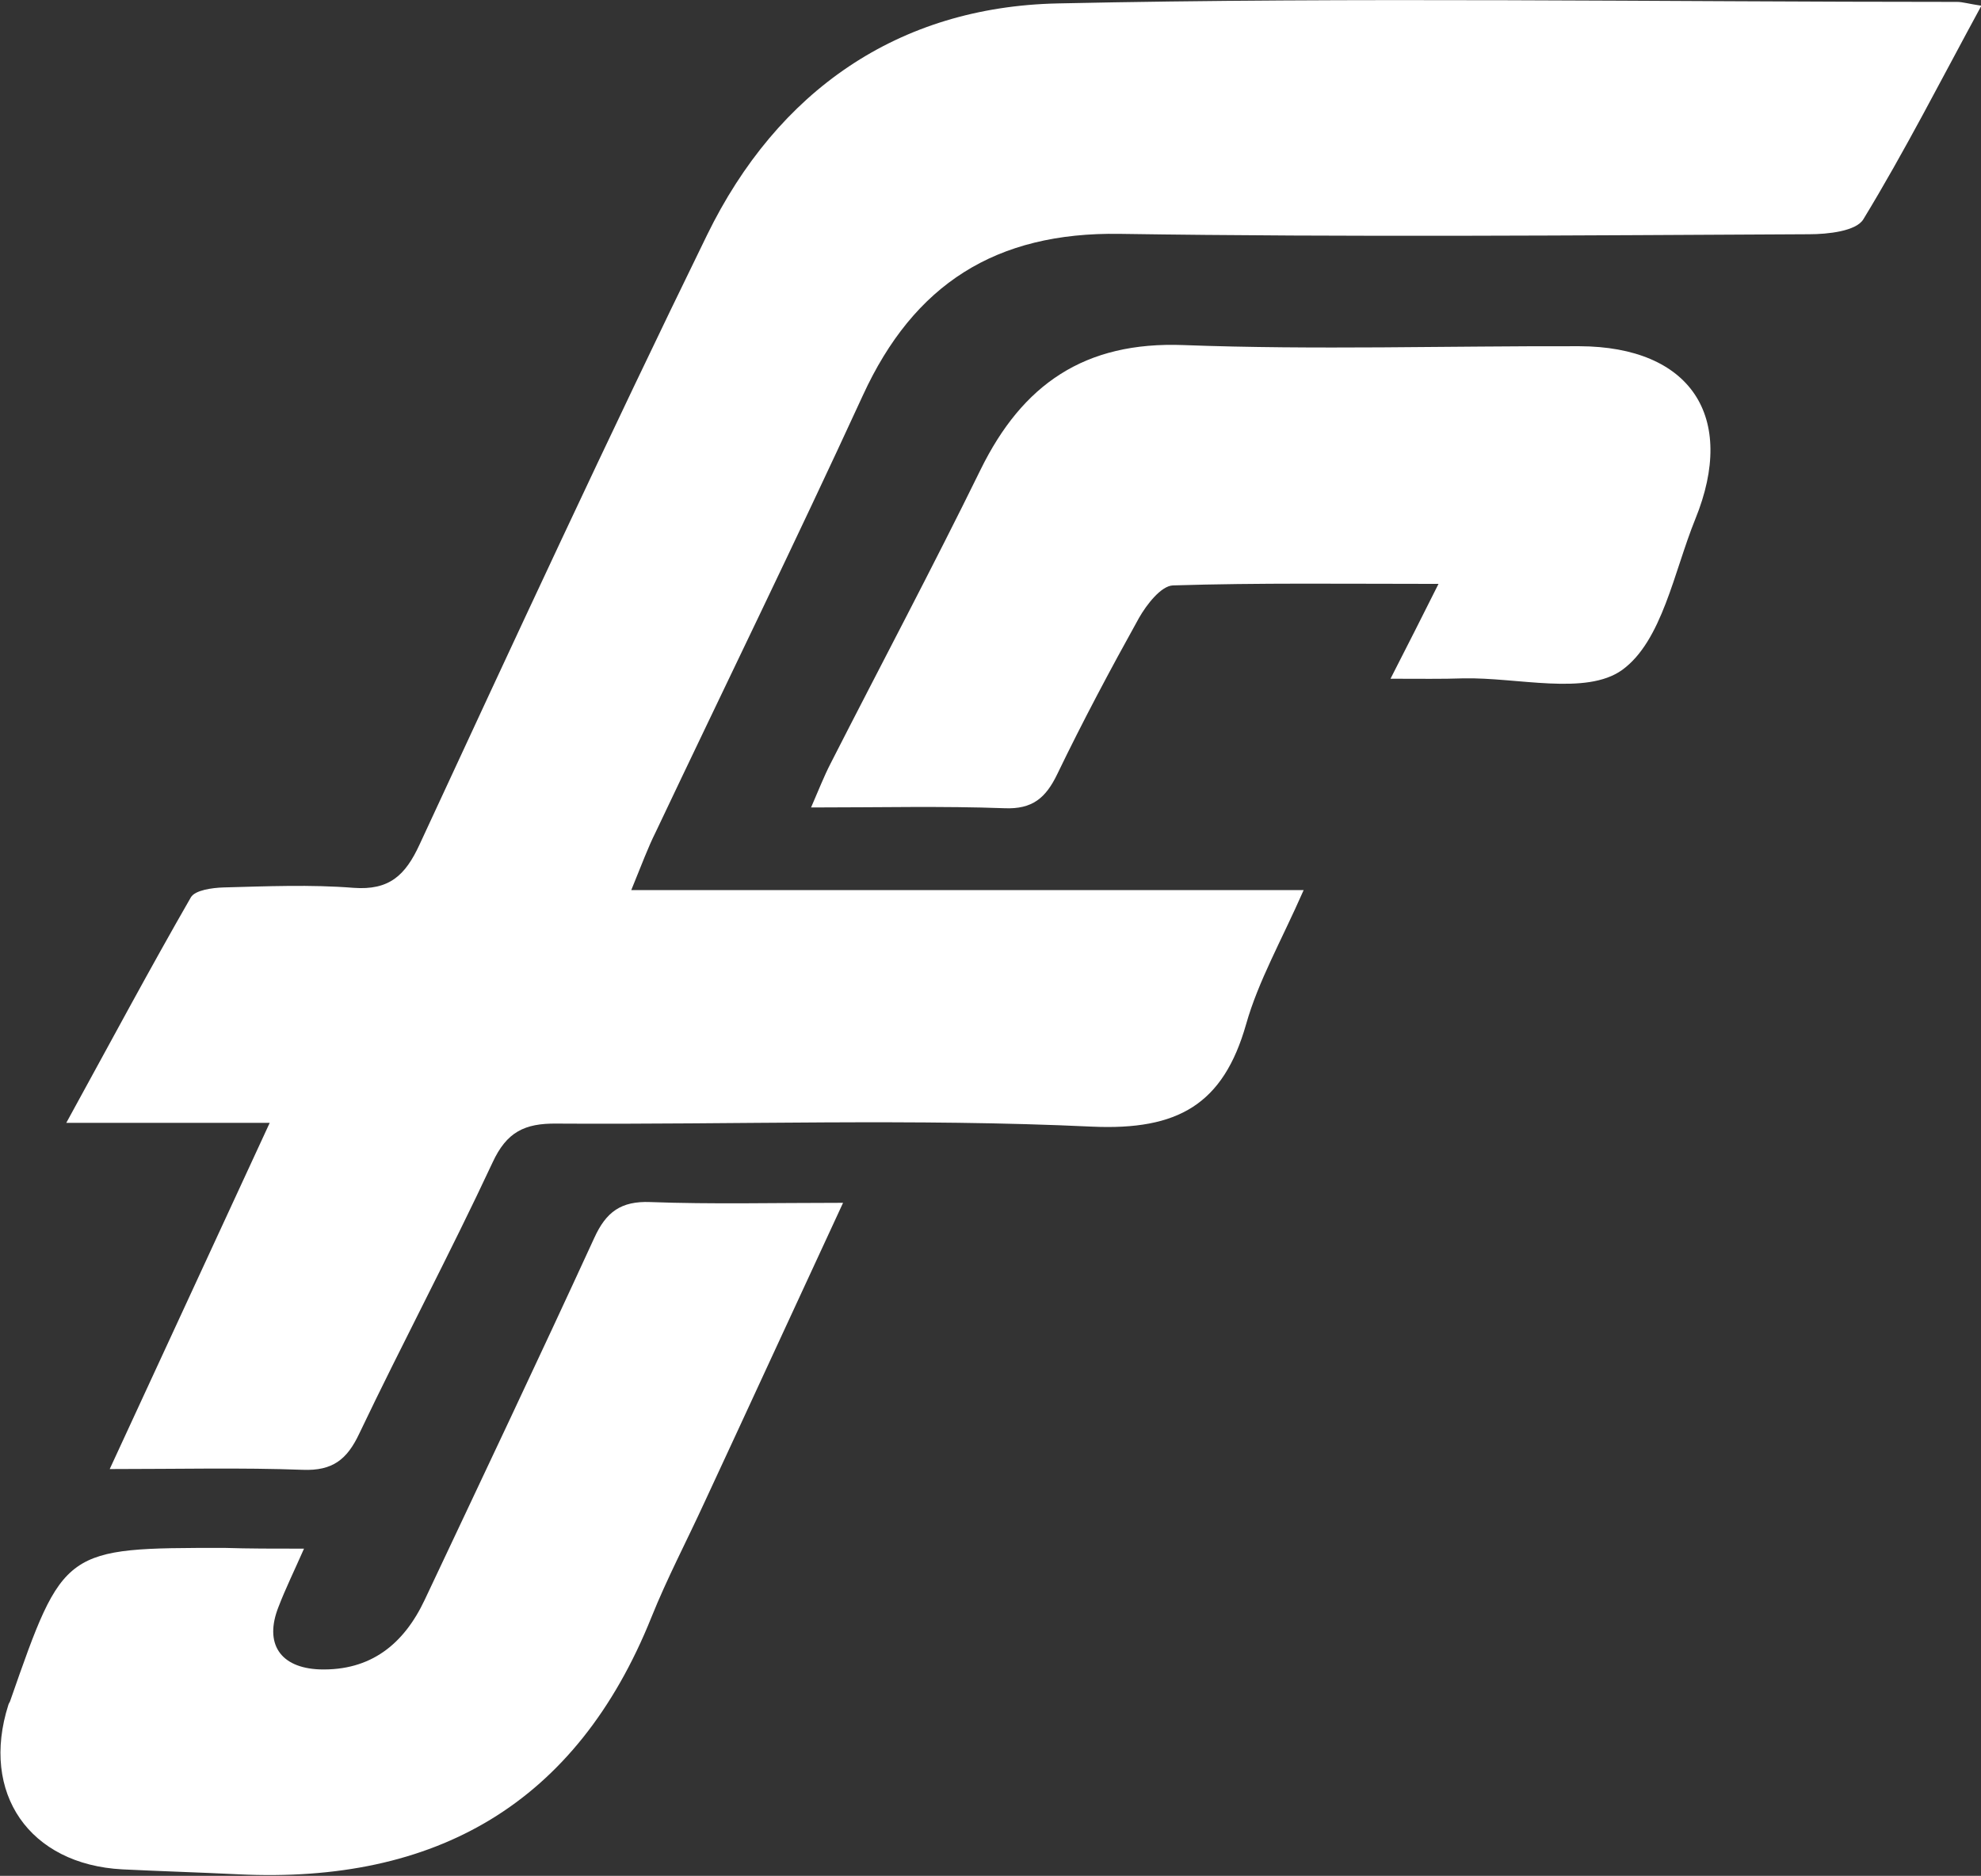 <?xml version="1.0" encoding="utf-8"?>
<!-- Generator: Adobe Illustrator 23.0.6, SVG Export Plug-In . SVG Version: 6.00 Build 0)  -->
<svg version="1.1" id="Calque_1" xmlns="http://www.w3.org/2000/svg" xmlns:xlink="http://www.w3.org/1999/xlink" x="0px" y="0px"
	 viewBox="0 0 520 492.5" style="enable-background:new 0 0 520 492.5;" xml:space="preserve">
<rect x="0" y="0" width="520" height="492.5" fill="#333333" stroke="none"/>
<style type="text/css">
	.st0{fill:#FFFFFF;}
</style>
<g>
	<path class="st0" d="M165.7,233.7c59.5,0,116.4,0,176.5,0c-5.9,13.4-11.9,23.9-15.1,35.2c-6,21.1-17.9,27.9-40.4,26.9
		c-46.8-2.2-93.7-0.5-140.6-0.8c-8.4-0.1-13.1,2.2-16.8,10.2c-11.2,24-23.6,47.3-35,71.2c-3.2,6.8-7,9.8-14.8,9.5
		c-16.2-0.6-32.4-0.2-50.7-0.2c14.1-30.5,27.5-59.5,42-90.9c-18,0-34.1,0-53.4,0c11.9-21.7,22-40.6,32.7-59.2
		c1.1-1.9,5.6-2.5,8.5-2.6c11.4-0.3,22.9-0.8,34.2,0.1c9.4,0.7,13.6-3.3,17.3-11.3c24.8-53.5,49.6-107.1,75.5-160.1
		c18.5-37.9,50.2-59.9,92-60.8C356.2-0.8,435,0.5,513.7,0.5c1.5,0,3,0.5,6.4,1c-10.6,19.5-20.1,38.2-31,56.1
		c-1.9,3.1-9.3,3.9-14.2,3.9c-60.3,0.3-120.7,0.8-181-0.1c-32.5-0.5-54,13.2-67.4,42.4c-17.7,38.5-36.3,76.5-54.4,114.7
		C170.1,222.5,168.6,226.6,165.7,233.7z"/>
	<path class="st0" d="M79.8,406.6c-2.6,5.9-4.9,10.6-6.7,15.3c-3.8,9.6,0.4,16,10.8,16.4c13.4,0.4,22.1-6.6,27.6-18.3
		c14.9-31.6,29.9-63.2,44.5-95c3.1-6.8,7-9.7,14.7-9.4c16.1,0.6,32.3,0.2,50.6,0.2c-12.8,27.6-24.6,53.3-36.5,78.9
		c-4.6,10-9.7,19.7-13.8,29.9c-19.7,49.1-56.7,70-108.4,67.5c-10.2-0.5-20.3-0.8-30.5-1.3c-24.4-1.3-37.3-20-29.9-43.2
		c0.1-0.4,0.4-0.7,0.5-1.1c14-40.1,14-40.1,56.2-40.1C65.3,406.6,71.8,406.6,79.8,406.6z"/>
	<path class="st0" d="M365,178.2c4.7-9.2,8.1-15.9,12.6-24.9c-24.6,0-47.1-0.3-69.7,0.4c-3.1,0.1-6.9,5-8.9,8.5
		c-7.5,13.5-14.8,27.2-21.5,41.1c-3,6.2-6.5,9.2-13.8,8.9c-16.3-0.6-32.6-0.2-50.8-0.2c2-4.6,3.4-8.2,5.1-11.5
		c13.1-25.7,26.7-51.3,39.4-77.2c11-22.4,27.3-33.7,53.3-32.7c34.6,1.3,69.3,0.2,103.9,0.3c29.1,0.1,41.4,18.4,30.4,45.4
		c-5.6,13.8-8.7,32-19.2,39.6c-9.5,6.8-27.5,1.9-41.7,2.2C378.5,178.3,372.9,178.2,365,178.2z"/>
</g>
</svg>
